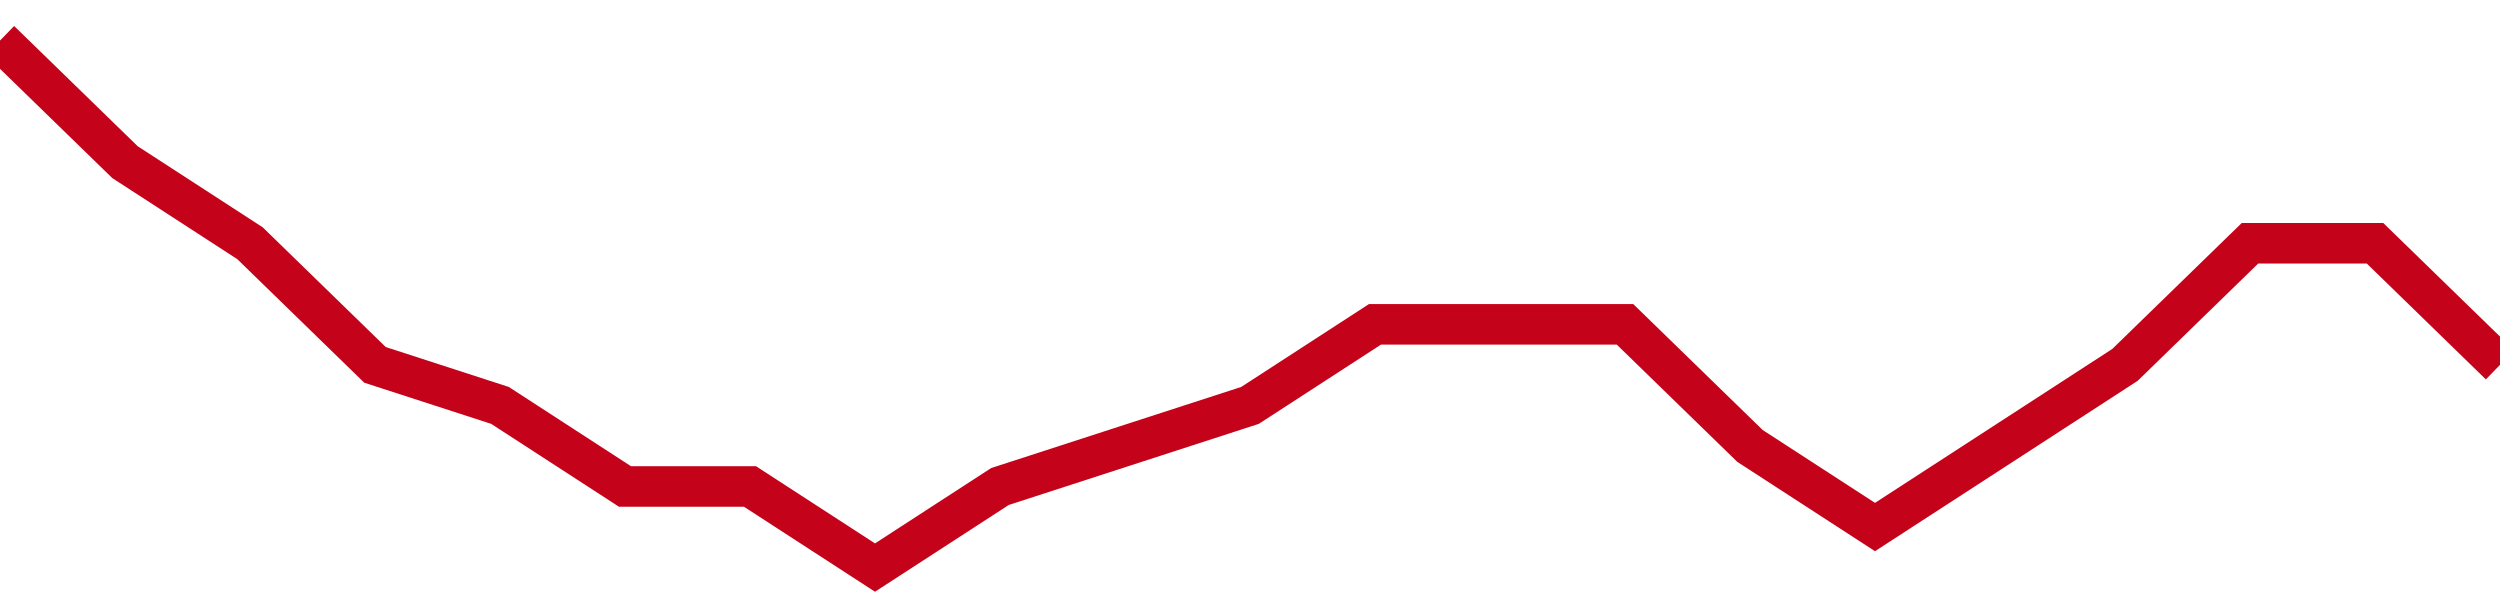 <!-- Generated with https://github.com/jxxe/sparkline/ --><svg viewBox="0 0 185 45" class="sparkline" xmlns="http://www.w3.org/2000/svg"><path class="sparkline--fill" d="M 0 3 L 0 3 L 9.25 12 L 18.5 18 L 27.75 27 L 37 30 L 46.25 36 L 55.5 36 L 64.75 42 L 74 36 L 83.25 33 L 92.5 30 L 101.75 24 L 111 24 L 120.25 24 L 129.5 33 L 138.75 39 L 148 33 L 157.25 27 L 166.5 18 L 175.75 18 L 185 27 V 45 L 0 45 Z" stroke="none" fill="none" ></path><path class="sparkline--line" d="M 0 3 L 0 3 L 9.25 12 L 18.5 18 L 27.75 27 L 37 30 L 46.25 36 L 55.5 36 L 64.75 42 L 74 36 L 83.25 33 L 92.5 30 L 101.75 24 L 111 24 L 120.25 24 L 129.5 33 L 138.75 39 L 148 33 L 157.25 27 L 166.5 18 L 175.75 18 L 185 27" fill="none" stroke-width="3" stroke="#C4021A" ></path></svg>